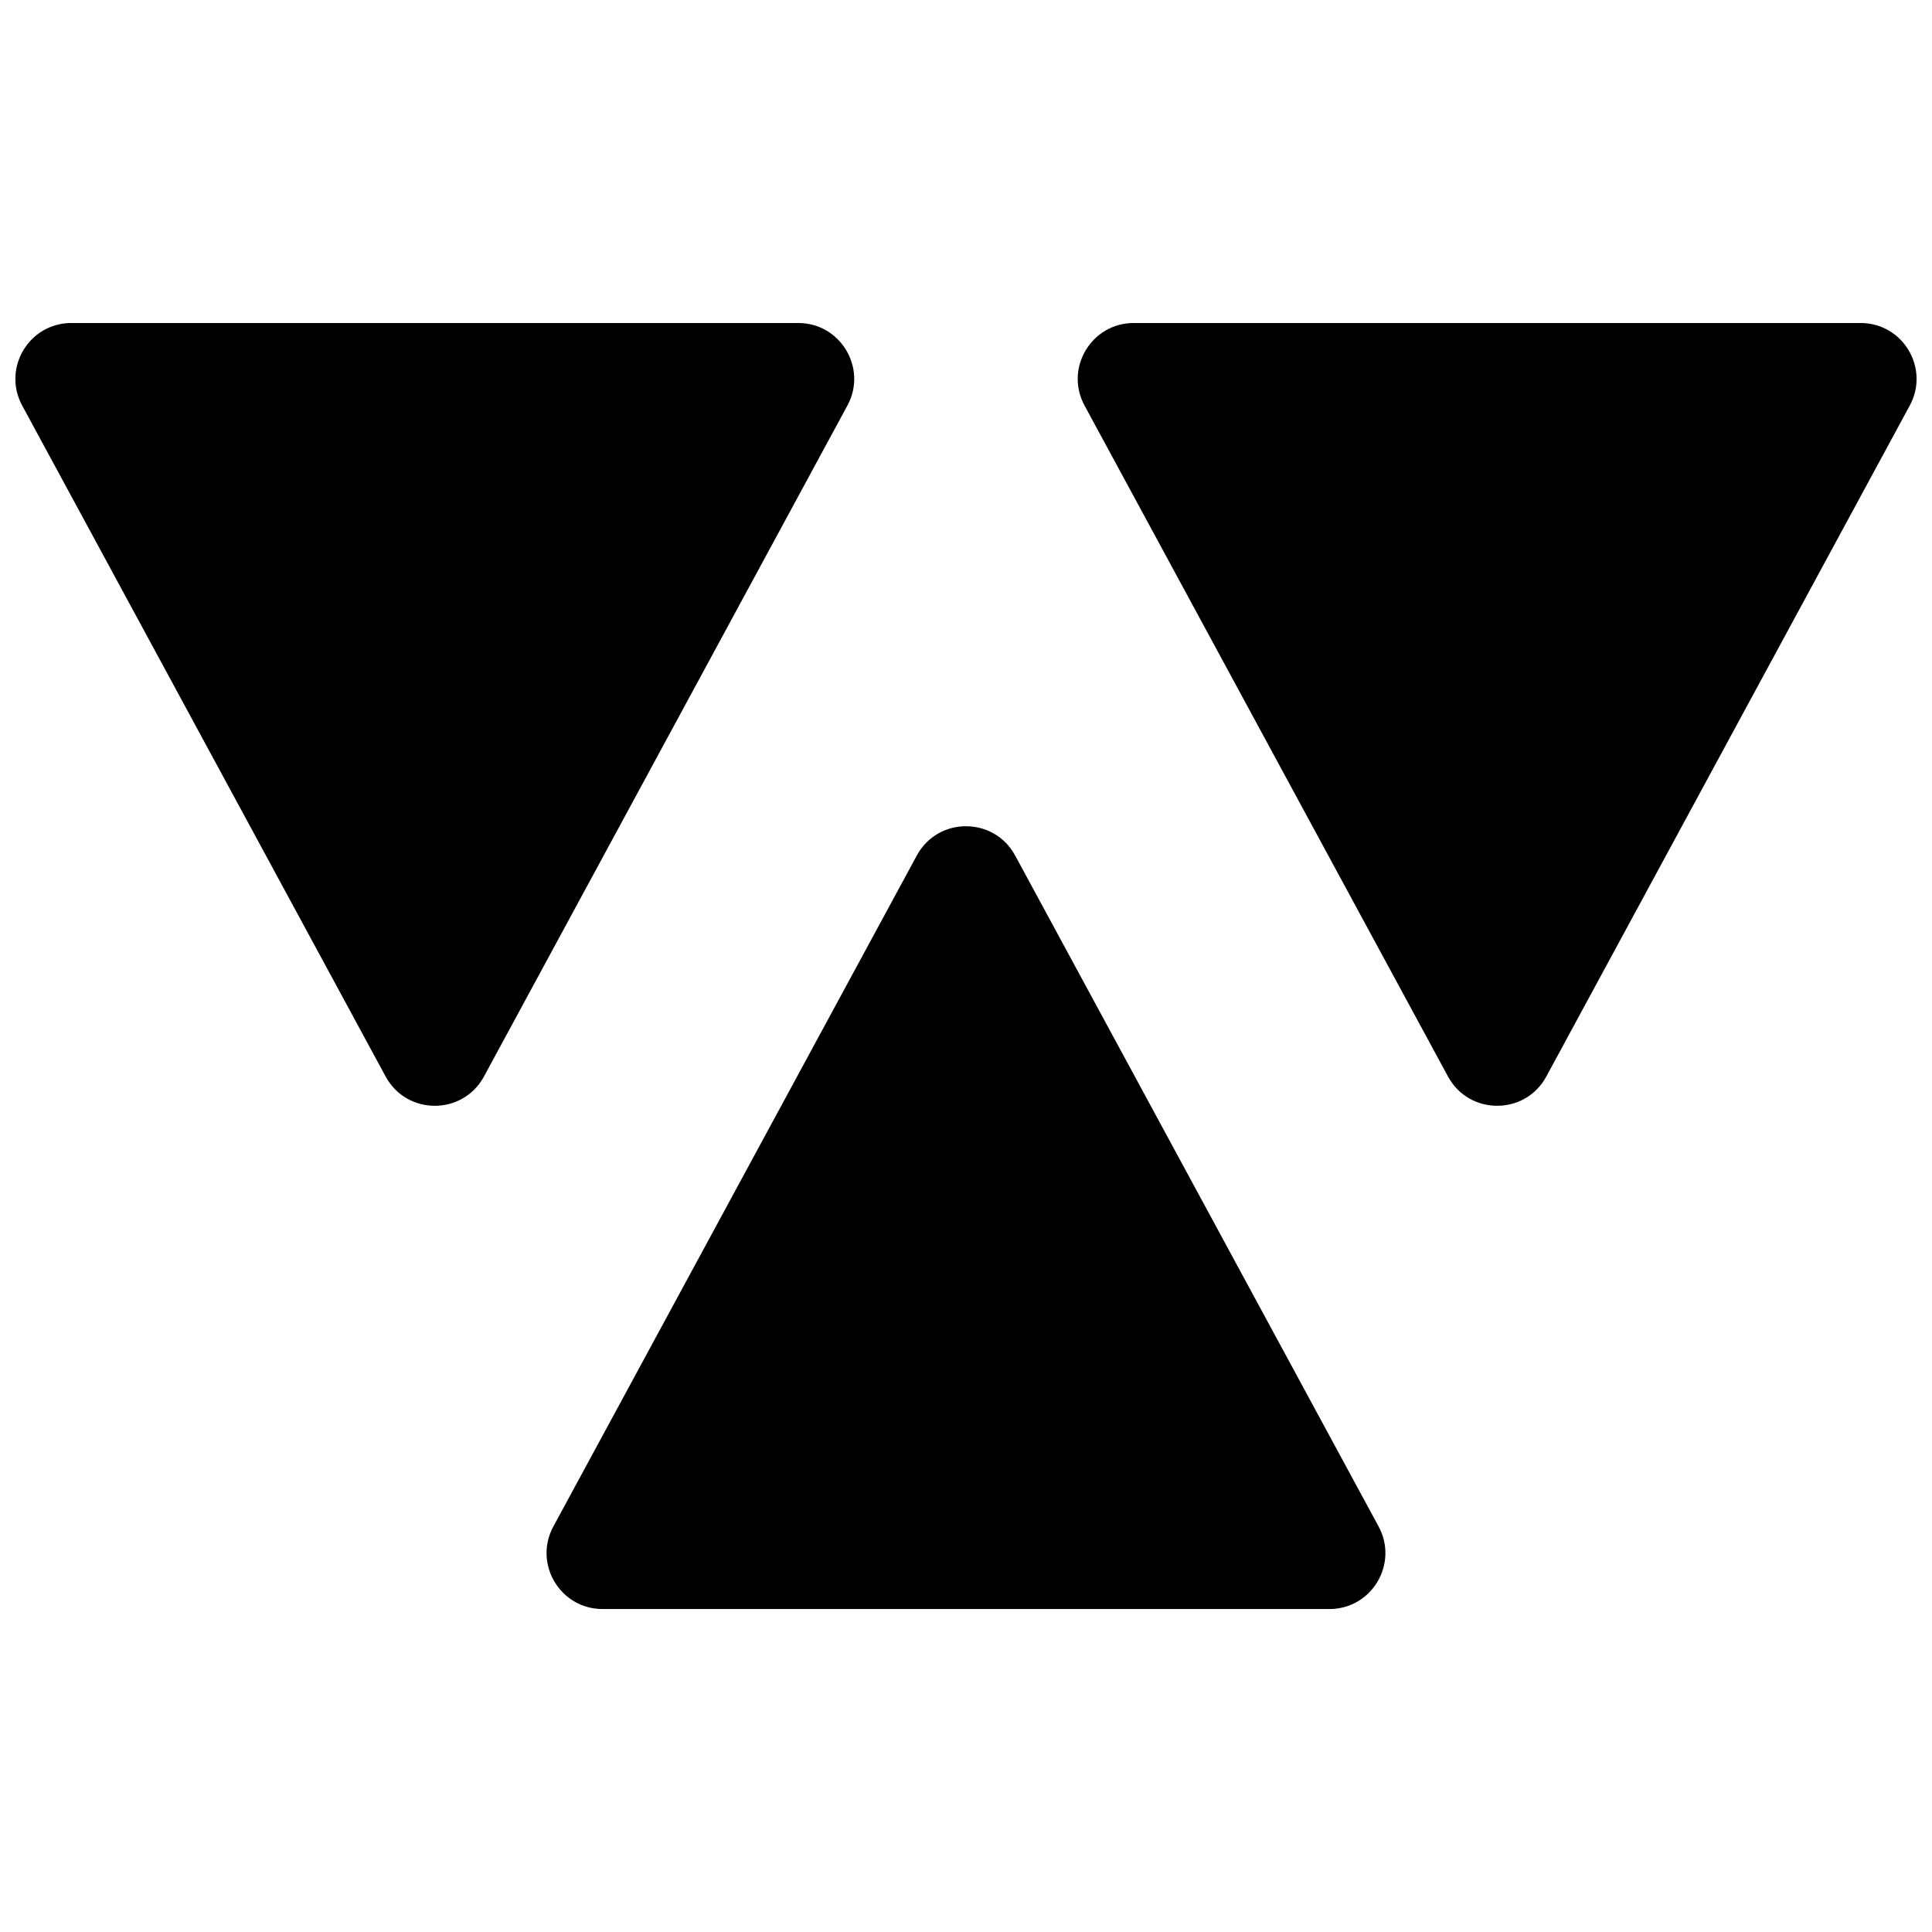 <?xml version="1.0" encoding="UTF-8"?>
<!-- Uploaded to: SVG Repo, www.svgrepo.com, Generator: SVG Repo Mixer Tools -->
<svg width="800px" height="800px" version="1.1" viewBox="144 144 512 512" xmlns="http://www.w3.org/2000/svg">
 <defs>
  <clipPath id="a">
   <path d="m148.09 229h503.81v342h-503.81z"/>
  </clipPath>
 </defs>
 <g clip-path="url(#a)">
  <path d="m303.68 570.41c-11.23 0-18.379-12.004-13.031-21.879l96.316-177.81c5.606-10.348 20.453-10.348 26.059 0l96.316 177.81c5.348 9.875-1.801 21.879-13.027 21.879zm140.77-340.81h192.63c11.227 0 18.375 12 13.027 21.875l-96.316 177.81c-5.602 10.348-20.453 10.348-26.059 0l-96.316-177.81c-5.348-9.875 1.801-21.875 13.031-21.875zm-281.54 0h192.63c11.23 0 18.379 12 13.031 21.875l-96.316 177.81c-5.606 10.348-20.453 10.348-26.059 0l-96.316-177.81c-5.348-9.875 1.801-21.875 13.027-21.875z" fill-rule="evenodd"/>
 </g>
</svg>
